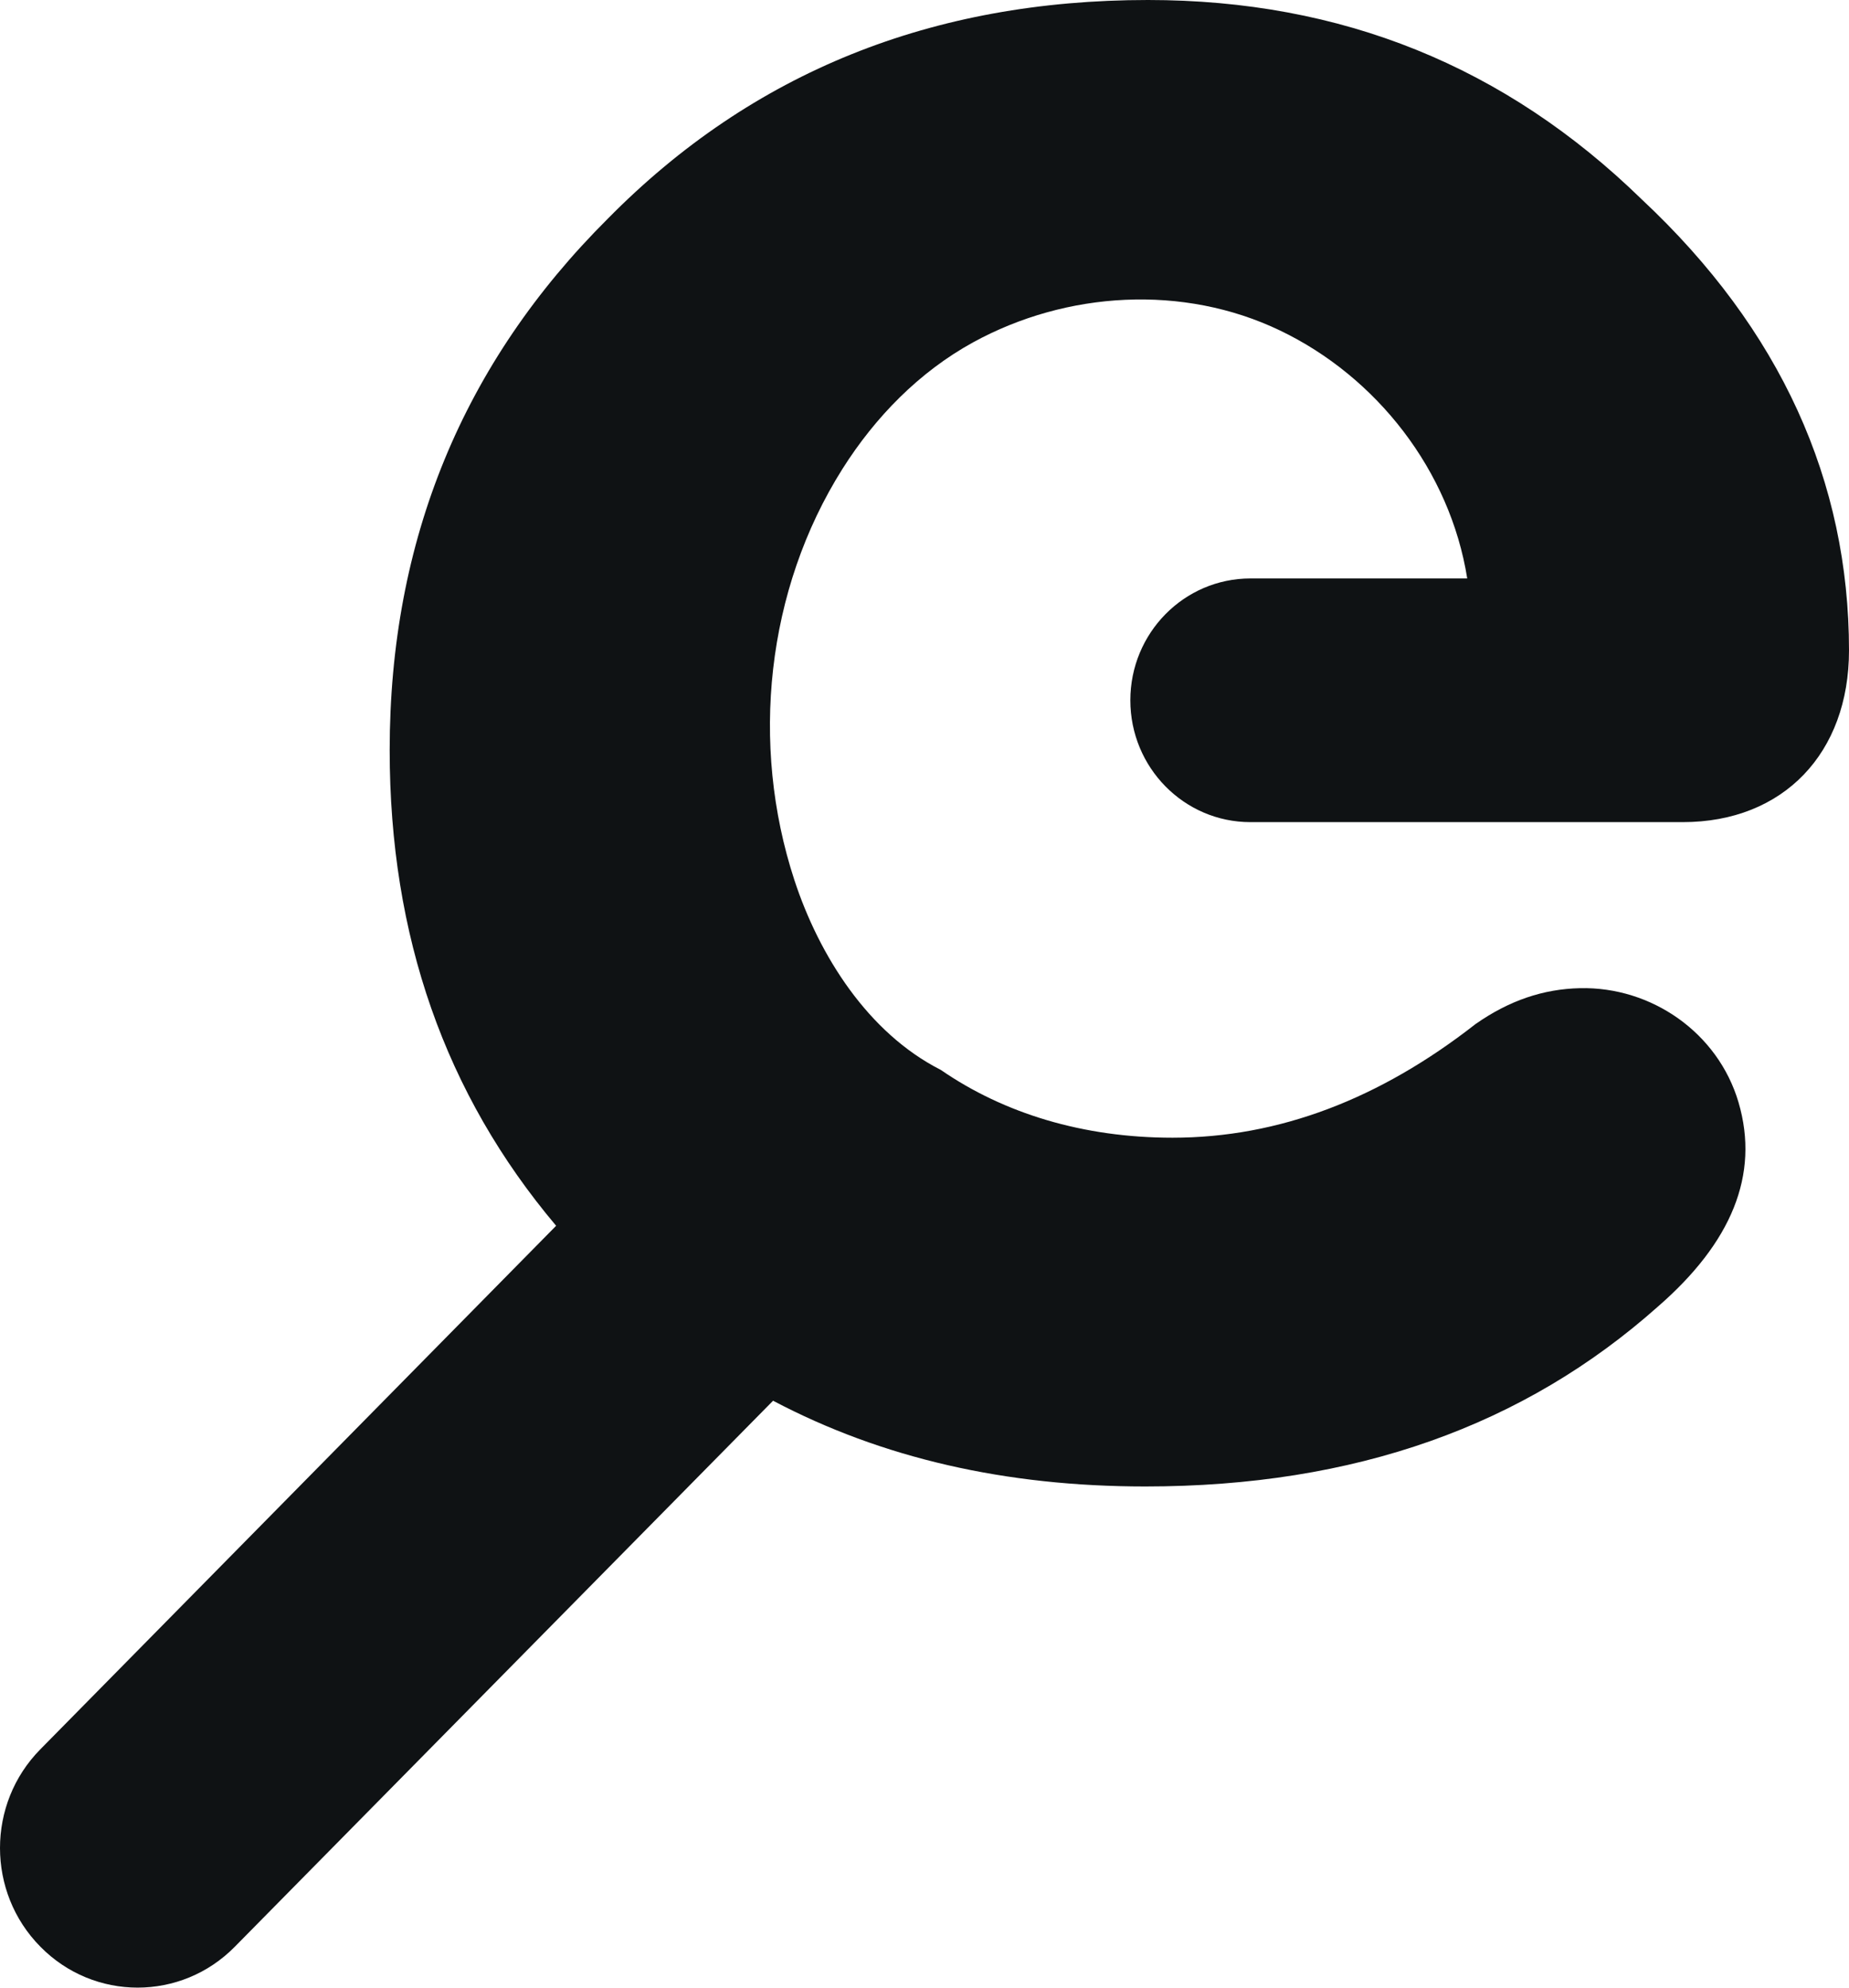 <svg width="40" height="43" viewBox="0 0 40 43" fill="none" xmlns="http://www.w3.org/2000/svg">
<path d="M24.453 15.15C24.453 16.605 25.616 17.786 27.051 17.786H36.402C38.584 17.786 40 16.289 40 14.071C40 10.419 38.525 7.127 35.515 4.312C32.565 1.437 29.025 0 24.835 0C20.173 0 16.277 1.557 13.15 4.73C10.023 7.844 8.43 11.678 8.43 16.229C8.43 20.252 9.628 23.668 12.031 26.518L0.873 37.844C-0.291 39.022 -0.291 40.937 0.873 42.114C2.033 43.295 3.921 43.295 5.081 42.114L16.724 30.303C19.082 31.547 21.759 32.158 24.776 32.158C29.319 32.158 32.976 30.84 35.868 28.265C37.45 26.889 38.073 25.422 37.61 23.848C37.166 22.341 35.727 21.342 34.178 21.378C33.391 21.396 32.652 21.641 31.917 22.157C29.849 23.774 27.668 24.613 25.365 24.613C23.429 24.613 21.718 24.086 20.36 23.151C20.354 23.148 20.35 23.145 20.343 23.141C18.781 22.345 17.723 20.68 17.185 19.039C16.223 16.102 16.576 12.759 18.224 10.146C18.934 9.021 19.889 8.044 21.052 7.406C23.073 6.298 25.598 6.146 27.689 7.149C29.783 8.151 31.37 10.182 31.741 12.514H27.052C25.616 12.514 24.453 13.694 24.453 15.15Z" fill="#0F1214"/>
</svg>
